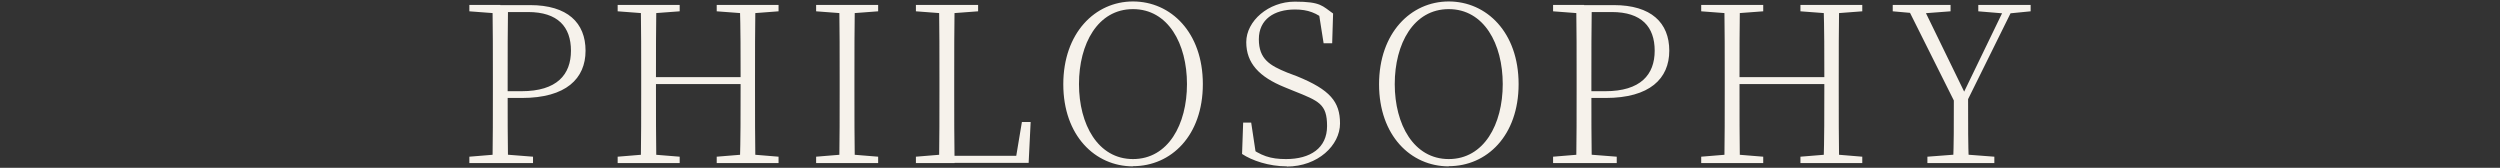 <?xml version="1.0" encoding="UTF-8"?>
<svg id="_レイヤー_1" data-name="レイヤー_1" xmlns="http://www.w3.org/2000/svg" version="1.1" viewBox="0 0 1370.5 92">
  <rect x="0" y="0" width="1370.5" height="92" fill="#333333" stroke="none"/>
  <!-- Generator: Adobe Illustrator 29.2.1, SVG Export Plug-In . SVG Version: 2.1.0 Build 116)  -->
  <defs>
    <style>
      .st0 {
        fill: none;
      }

      .st1 {
        fill: #f6f2eb;
      }
    </style>
  </defs>
  <rect class="st0" width="1370.5" height="92"/>
  <path class="st1" d="M257.3,89.4v-3.5l15.8-1.3h2.5l16.6,1.3v3.5h-35ZM270,89.4c.2-13.2.2-26.5.2-39.9v-6.8c0-13.4,0-26.7-.2-39.9h8.5c-.2,13.1-.2,26.5-.2,39.9v8.4c0,12.2,0,25.2.2,38.3h-8.5ZM274.3,53.7v-3.7h11.6c19.4,0,27.1-9.1,27.1-22.2s-7.2-21.2-23.5-21.2h-15.2v-3.8h16.3c20.5,0,30.4,9.7,30.4,25s-10.7,25.9-34.9,25.9h-11.9ZM257.3,6.2v-3.5h17v4.7h-1.2l-15.8-1.2ZM338.6,89.4v-3.5l15.8-1.3h2.2l16,1.3v3.5h-34ZM351.3,89.4c.2-13.2.2-26.5.2-39.9v-6.8c0-13.4,0-26.7-.2-39.9h8.5c-.2,13.1-.2,26.5-.2,39.9v2.6c0,17.6,0,30.9.2,44.1h-8.5ZM355.6,46.1v-3.8h54.5v3.8h-54.5ZM392.9,89.4v-3.5l15.9-1.3h2.3l15.7,1.3v3.5h-33.9ZM405.6,89.4c.4-13.2.4-26.5.4-44.1v-2.6c0-13.4,0-26.7-.4-39.9h8.5c-.2,13.1-.2,26.5-.2,39.9v6.8c0,13.4,0,26.7.2,39.9h-8.5ZM338.6,6.2v-3.5h34v3.5l-16,1.2h-2.2l-15.8-1.2ZM392.9,6.2v-3.5h33.9v3.5l-15.7,1.2h-2.3l-15.9-1.2ZM447.4,89.4v-3.5l15.8-1.3h2.3l15.9,1.3v3.5h-34ZM460.1,89.4c.2-13.2.2-26.5.2-39.9v-6.8c0-13.4,0-26.7-.2-39.9h8.5c-.2,13.1-.2,26.5-.2,39.9v6.8c0,13.4,0,26.7.2,39.9h-8.5ZM447.4,6.2v-3.5h34v3.5l-15.9,1.2h-2.3l-15.8-1.2ZM502.1,89.4v-3.5l15.8-1.3h1.2v4.8h-17ZM514.8,89.4c.2-13.2.2-26.5.2-39.5v-7.2c0-13.4,0-26.8-.2-39.9h8.5c-.2,13.2-.2,26.5-.2,42.4v6.7c0,11,0,24.3.2,37.5h-8.5ZM519.1,89.4v-4h41.2l-3.6,2.5,3.5-21h4.8l-1.1,22.4h-44.8ZM502.1,6.2v-3.5h34.1v3.5l-16,1.2h-2.3l-15.8-1.2ZM621.1,91.2c-20.8,0-38.2-16.9-38.2-45S600.3.8,621.1.8s38.3,17,38.3,45.3-17.4,45-38.3,45ZM621.1,87.2c19.3,0,29.6-19,29.6-41.1s-10.3-41.1-29.6-41.1-29.6,19-29.6,41.1,10.4,41.1,29.6,41.1ZM705.5,91.2c-9.9,0-19.2-3.2-24.6-6.8l.6-17.2h4.4l2.8,18.6-4.7-2.4-.4-3.6c7.7,5.7,12.8,7.4,21.4,7.4,13.3,0,22.5-6,22.5-18.1s-4.4-13.7-18.4-19.3l-4.9-2c-13.8-5.6-21-13.1-21-24.7s12.2-22.2,26.6-22.2,15.1,2.4,21,6.5l-.5,16.3h-4.7l-2.8-17.8,4.7,2.4v3.5c-5.7-4.8-10.5-6.6-17.6-6.6-11.4,0-19.8,5.4-19.8,16.3s6,14.4,15.6,18.3l5.3,2c18.2,7.4,23.6,14,23.6,25.9s-12.1,23.6-29.2,23.6ZM794.2,91.2c-20.8,0-38.2-16.9-38.2-45S773.4.8,794.2.8s38.3,17,38.3,45.3-17.4,45-38.3,45ZM794.2,87.2c19.3,0,29.6-19,29.6-41.1s-10.3-41.1-29.6-41.1-29.6,19-29.6,41.1,10.4,41.1,29.6,41.1ZM851.4,89.4v-3.5l15.8-1.3h2.5l16.6,1.3v3.5h-35ZM864.1,89.4c.2-13.2.2-26.5.2-39.9v-6.8c0-13.4,0-26.7-.2-39.9h8.5c-.2,13.1-.2,26.5-.2,39.9v8.4c0,12.2,0,25.2.2,38.3h-8.5ZM868.4,53.7v-3.7h11.6c19.4,0,27.1-9.1,27.1-22.2s-7.2-21.2-23.5-21.2h-15.2v-3.8h16.3c20.5,0,30.4,9.7,30.4,25s-10.7,25.9-34.9,25.9h-11.9ZM851.4,6.2v-3.5h17v4.7h-1.2l-15.8-1.2ZM932.6,89.4v-3.5l15.8-1.3h2.2l16,1.3v3.5h-34ZM945.3,89.4c.2-13.2.2-26.5.2-39.9v-6.8c0-13.4,0-26.7-.2-39.9h8.5c-.2,13.1-.2,26.5-.2,39.9v2.6c0,17.6,0,30.9.2,44.1h-8.5ZM949.6,46.1v-3.8h54.5v3.8h-54.5ZM987,89.4v-3.5l15.9-1.3h2.3l15.7,1.3v3.5h-33.9ZM999.7,89.4c.4-13.2.4-26.5.4-44.1v-2.6c0-13.4,0-26.7-.4-39.9h8.5c-.2,13.1-.2,26.5-.2,39.9v6.8c0,13.4,0,26.7.2,39.9h-8.5ZM932.6,6.2v-3.5h34v3.5l-16,1.2h-2.2l-15.8-1.2ZM987,6.2v-3.5h33.9v3.5l-15.7,1.2h-2.3l-15.9-1.2ZM1056.6,89.4v-3.5l17.1-1.3h2.5l17.1,1.3v3.5h-36.8ZM1070.7,89.4c.4-12,.4-18.1.4-37.8h7.8c0,19.8,0,25.8.4,37.8h-8.5ZM1072.7,58.3l-27.8-55.6h8.7l24.7,50.7h-3l.6-1.4,23.8-49.2h4.7l-27.5,55.6h-4.2ZM1037.6,6.2v-3.5h31.7v3.5l-15.8,1.2h-2.4l-13.5-1.2ZM1084.5,6.2v-3.5h28.7v3.5l-12.1,1.2h-2.2l-14.5-1.2Z"/>
</svg>